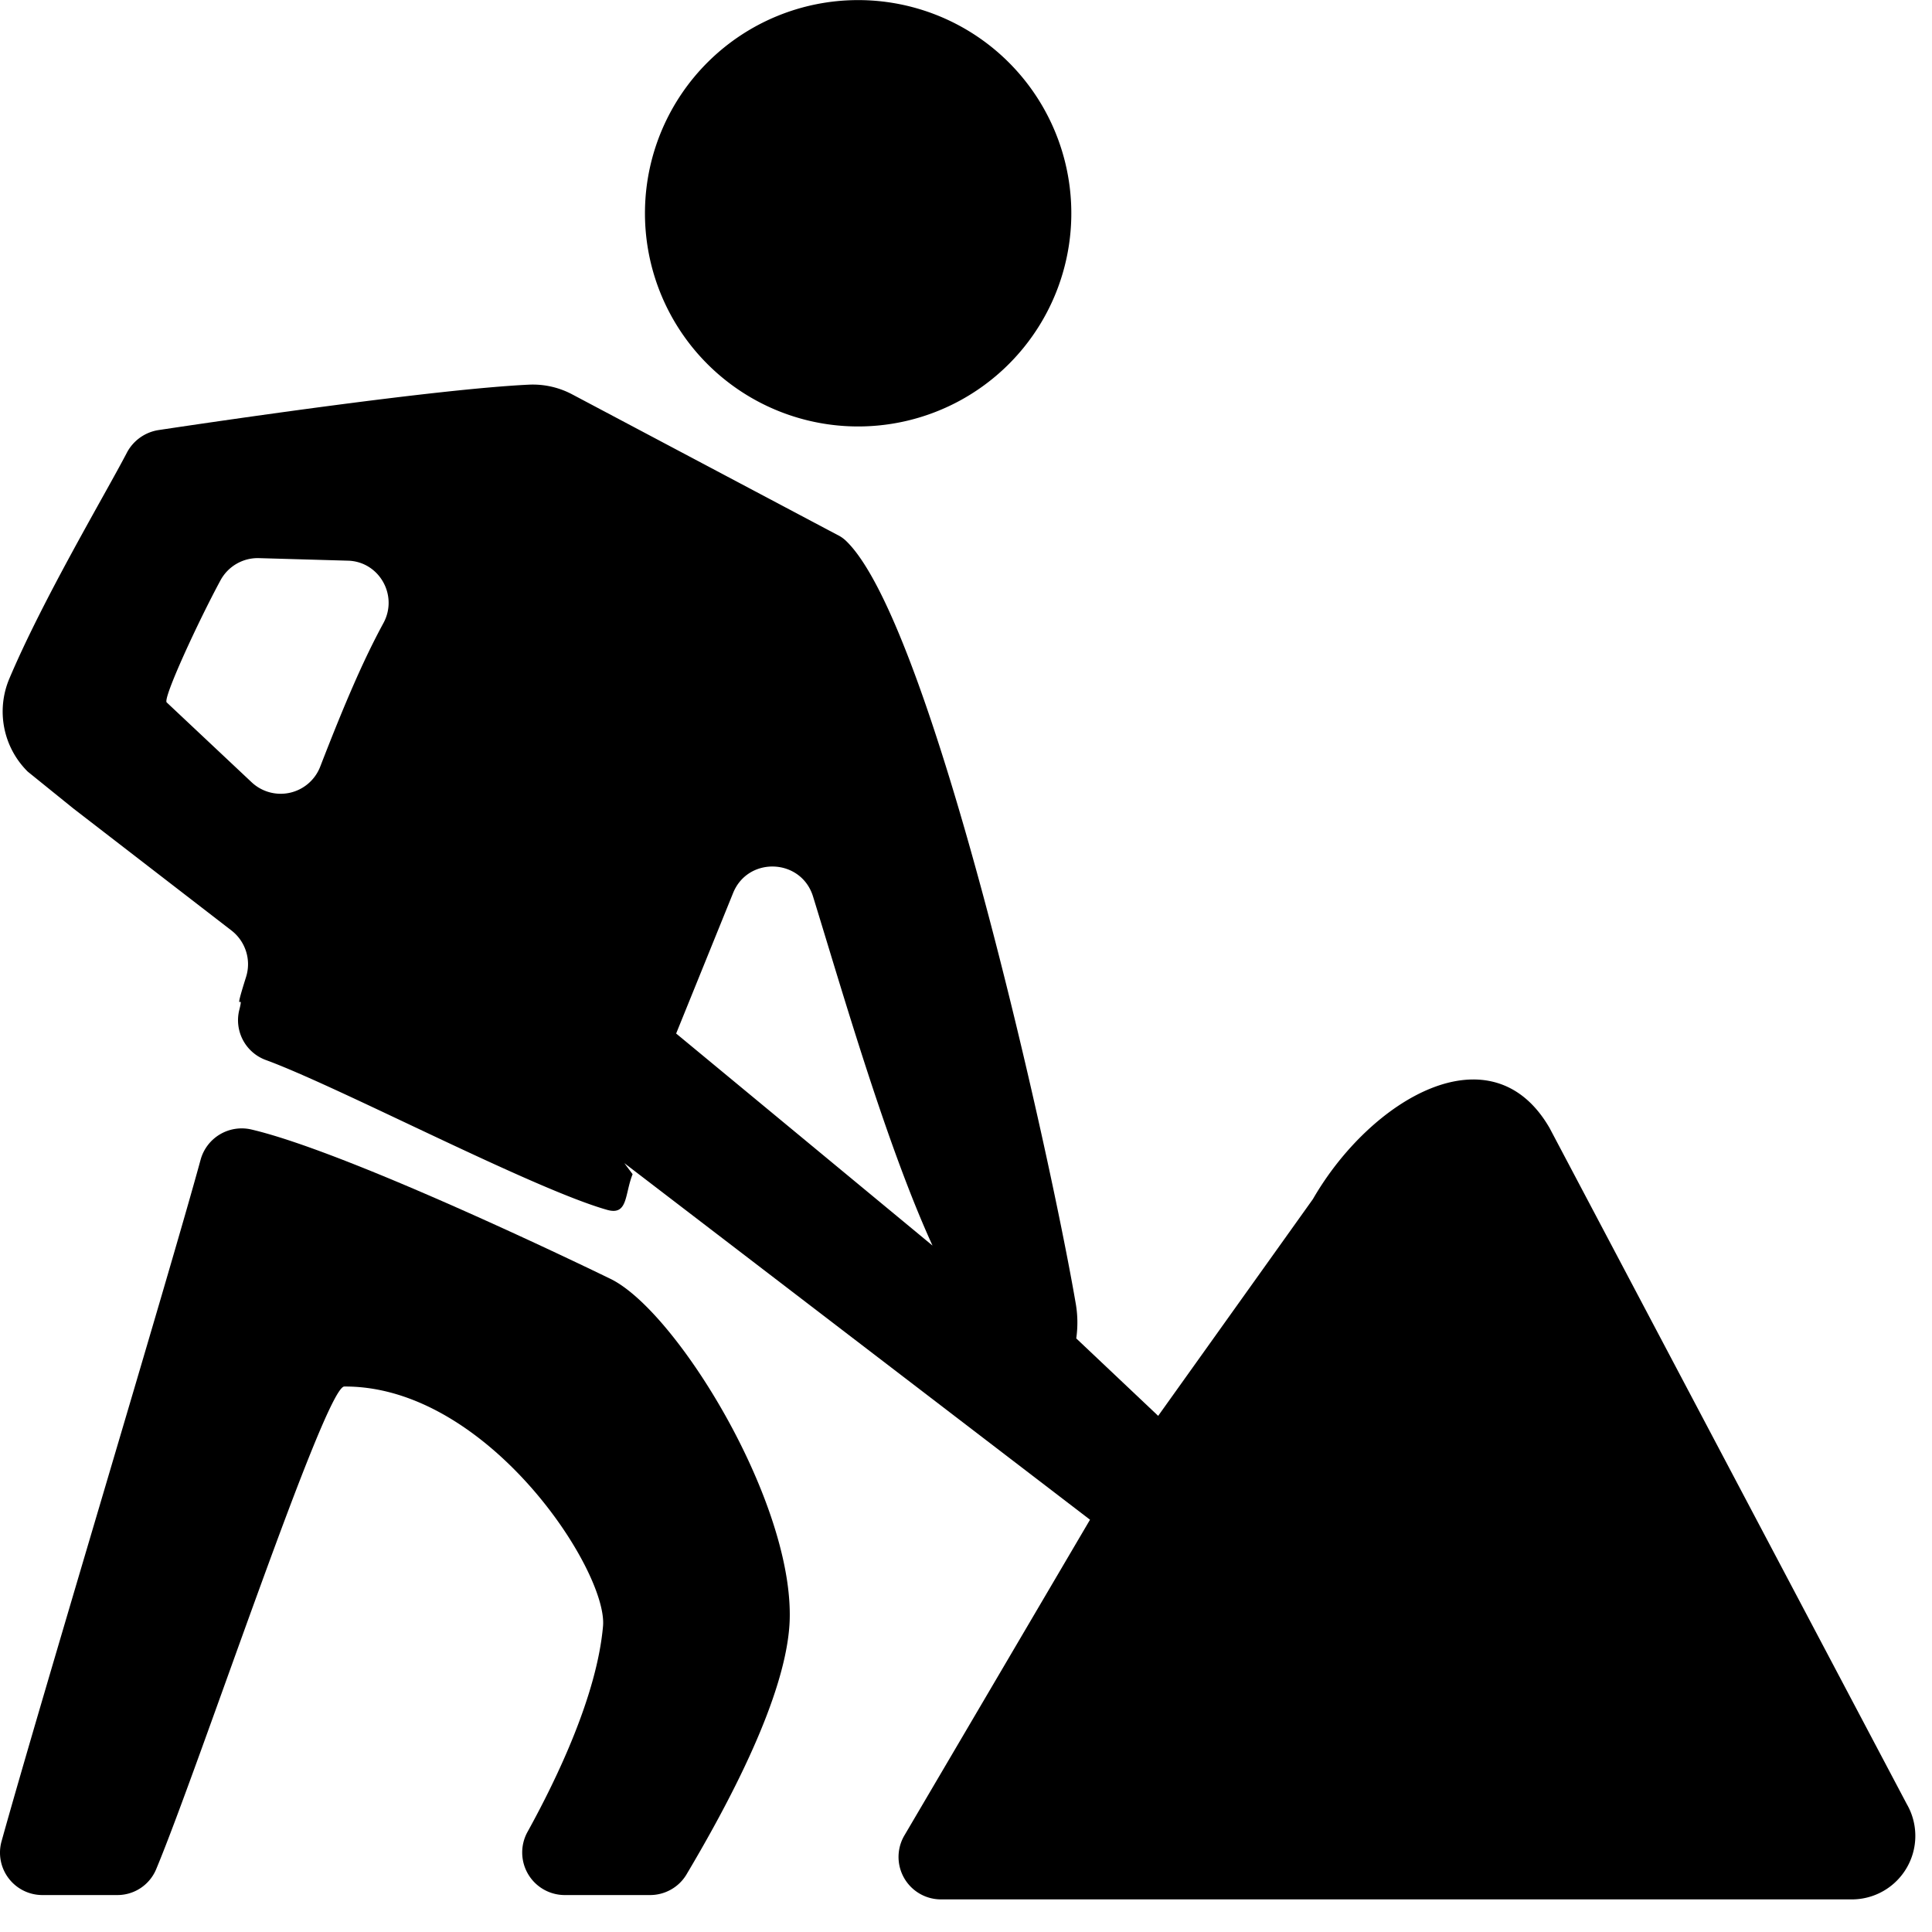 <?xml version="1.0" standalone="no"?><!DOCTYPE svg PUBLIC "-//W3C//DTD SVG 1.1//EN" "http://www.w3.org/Graphics/SVG/1.1/DTD/svg11.dtd"><svg t="1692465149862" class="icon" viewBox="0 0 1024 1024" version="1.1" xmlns="http://www.w3.org/2000/svg" p-id="2763" xmlns:xlink="http://www.w3.org/1999/xlink" width="200" height="200"><path d="M450.178 225.935A112.99 112.99 0 1 0 454.338 0.052a112.99 112.99 0 0 0-4.16 225.883zM322.917 677.511s-135.678-66.271-189.789-78.879a22.592 22.592 0 0 0-26.783 15.968C89.673 675.815 21.546 901.378 0.811 975.969a22.464 22.464 0 0 0 21.727 28.447h39.584a22.24 22.24 0 0 0 20.703-13.823c22.816-54.687 89.534-255.707 99.646-255.707 75.839-0.48 139.614 97.534 137.15 126.91-3.168 36.222-23.872 79.87-40.064 109.213a22.56 22.56 0 0 0 19.68 33.407h45.343c7.872 0 15.296-4.16 19.328-11.007 40.927-68.863 54.559-111.358 54.687-136.926 0.512-63.455-61.343-163.133-95.678-178.972z" p-id="2764"></path><path d="M1010.615 956.161L821.307 597.864c-30.751-53.215-94.75-15.52-125.438 37.695l-82.014 114.878-43.423-41.055a58.943 58.943 0 0 0-0.384-19.136c-13.952-81.118-75.935-358.649-121.278-403.224a17.888 17.888 0 0 0-5.056-3.584l-140.349-74.366a44.543 44.543 0 0 0-23.2-5.184c-48.927 2.368-160.413 18.687-196.156 24.063a22.944 22.944 0 0 0-16.672 11.808c-11.583 22.272-44.223 77.054-62.334 119.806a44.8 44.8 0 0 0 9.695 49.407l24.192 19.551 83.806 64.671c7.424 5.76 10.56 15.52 7.744 24.544-7.392 23.487-0.768 6.4-3.584 17.44a22.464 22.464 0 0 0 14.048 26.655c38.463 14.048 141.31 68.19 180.893 79.422 11.135 3.136 9.215-8.224 13.503-18.911l-4.384-5.856 246.812 188.988-98.462 167.485a22.496 22.496 0 0 0 19.455 33.76h482.615a33.663 33.663 0 0 0 29.28-50.56z m-807.376-625.94c-10.816 19.904-20.704 43.071-33.535 76.159a22.464 22.464 0 0 1-36.48 8.096L88.361 372.3c-2.24-1.92 16.736-42.975 28.48-64.67a22.432 22.432 0 0 1 20.48-11.808l46.91 1.344c16.64 0.32 26.976 18.304 19.008 33.055zM358.371 547.785l30.143-74.367c7.872-19.68 36.096-18.56 42.4 1.696 16.191 52.575 39.039 131.87 63.326 185.053L358.371 547.785z" p-id="2765"></path></svg>